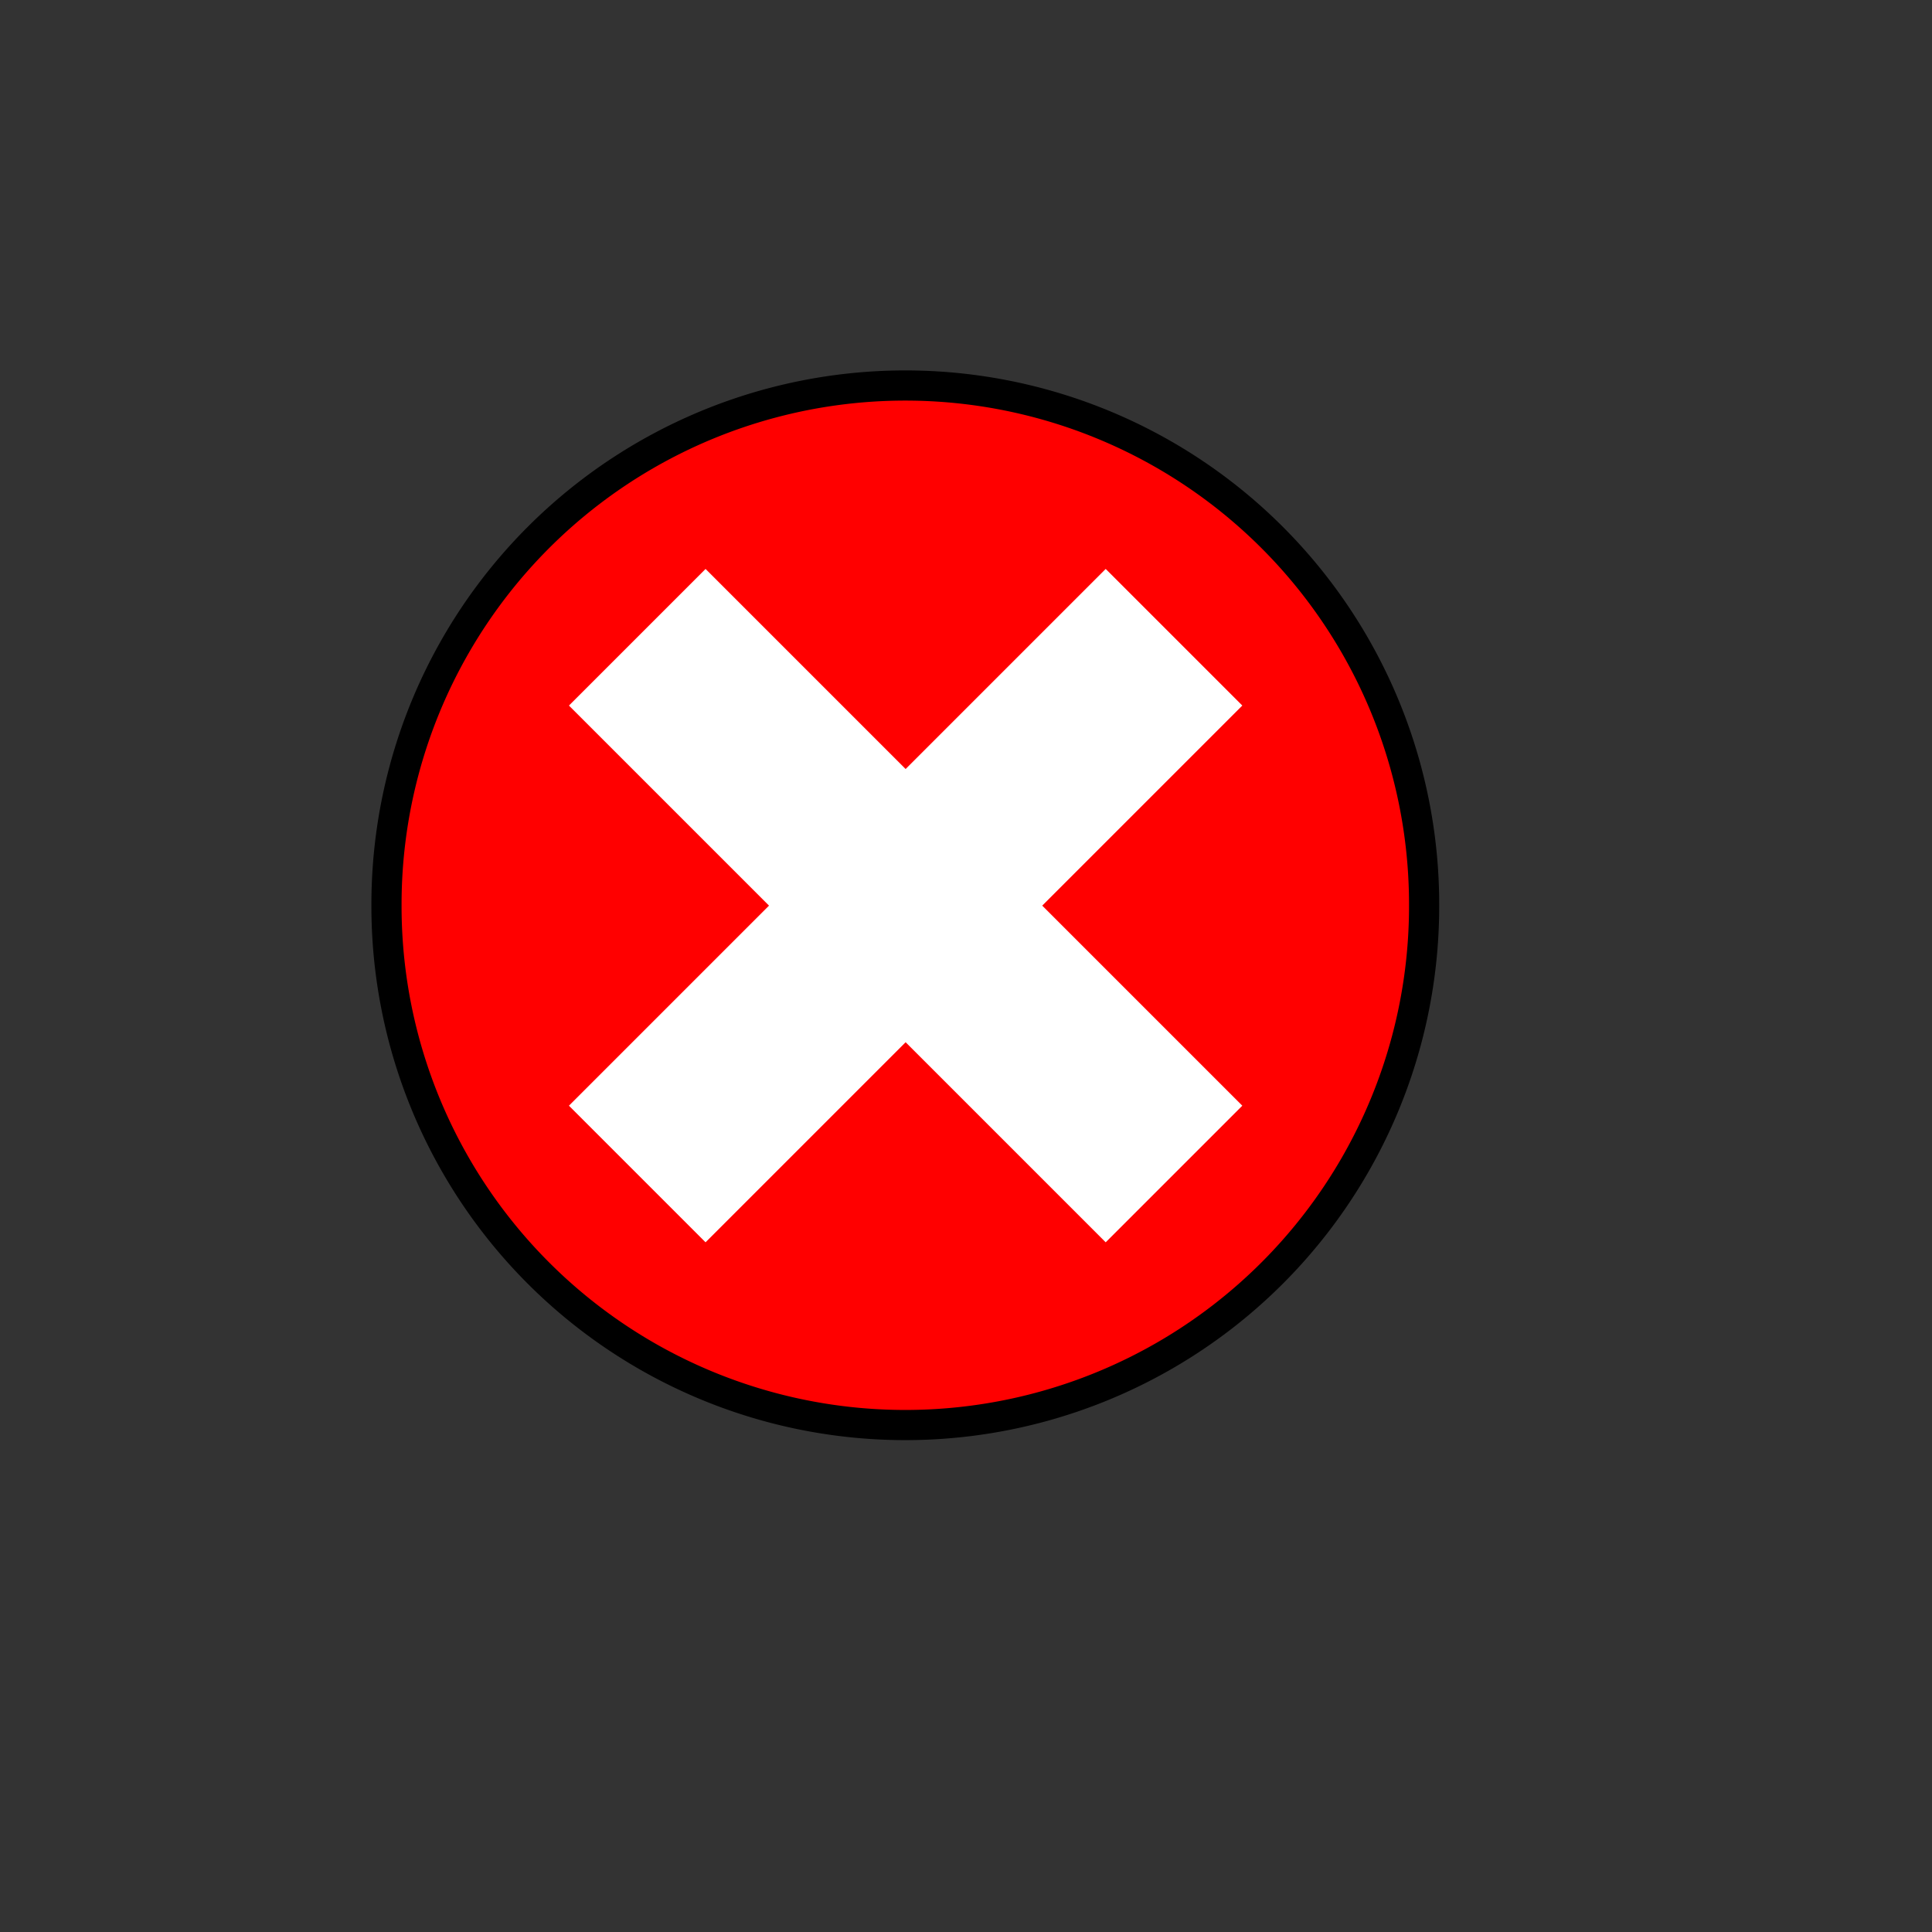 <?xml version="1.0" encoding="UTF-8" standalone="no"?>
<!-- Created with Inkscape (http://www.inkscape.org/) -->
<svg
   xmlns:dc="http://purl.org/dc/elements/1.1/"
   xmlns:cc="http://web.resource.org/cc/"
   xmlns:rdf="http://www.w3.org/1999/02/22-rdf-syntax-ns#"
   xmlns:svg="http://www.w3.org/2000/svg"
   xmlns="http://www.w3.org/2000/svg"
   xmlns:sodipodi="http://inkscape.sourceforge.net/DTD/sodipodi-0.dtd"
   xmlns:inkscape="http://www.inkscape.org/namespaces/inkscape"
   width="600pt"
   height="600pt"
   id="svg2"
   sodipodi:version="0.32"
   inkscape:version="0.41"
   sodipodi:docbase="/home/support/Source/ezix-workspace/packages/lshw/development/src/gui/artwork"
   sodipodi:docname="disabled.svg">
  <rect width="100%" height="100%" fill="#333333" stroke="none"/>
  <defs
     id="defs3" />
  <sodipodi:namedview
     id="base"
     pagecolor="#ffffff"
     bordercolor="#666666"
     borderopacity="1.0"
     inkscape:pageopacity="0.0"
     inkscape:pageshadow="2"
     inkscape:zoom="0.70000000"
     inkscape:cx="374.99977"
     inkscape:cy="334.28519"
     inkscape:document-units="px"
     inkscape:current-layer="layer1"
     inkscape:grid-points="true"
     showgrid="true"
     gridspacingx="10px"
     gridspacingy="10px"
     inkscape:window-width="842"
     inkscape:window-height="676"
     inkscape:window-x="0"
     inkscape:window-y="26" />
  <g
     inkscape:label="Layer 1"
     inkscape:groupmode="layer"
     id="layer1">
    <g
       id="g1324">
      <path
         sodipodi:type="arc"
         style="fill:#ff0000;fill-opacity:1;fill-rule:evenodd;stroke:#000000;stroke-width:17.114;stroke-linecap:butt;stroke-linejoin:miter;stroke-miterlimit:4;stroke-opacity:1"
         id="path1315"
         sodipodi:cx="348.57144"
         sodipodi:cy="375.71429"
         sodipodi:rx="294.28571"
         sodipodi:ry="294.28571"
         d="M 642.857 375.714 A 294.286 294.286 0 1 1  54.286,375.714 A 294.286 294.286 0 1 1  642.857 375.714 z"
         transform="matrix(0.73,0,0,0.73,120.409,100.584)" />
      <path
         id="rect1319"
         d="M 457.842,235.589 L 375,318.431 L 292.158,235.589 L 235.589,292.158 L 318.431,375 L 235.589,457.842 L 292.158,514.411 L 375,431.569 L 457.842,514.411 L 514.411,457.842 L 431.569,375 L 514.411,292.158 L 457.842,235.589 z "
         style="fill:#ffffff;fill-opacity:1;stroke:none;stroke-width:14.312;stroke-linecap:round;stroke-linejoin:round;stroke-miterlimit:4;stroke-opacity:1" />
    </g>
  </g>
</svg>
